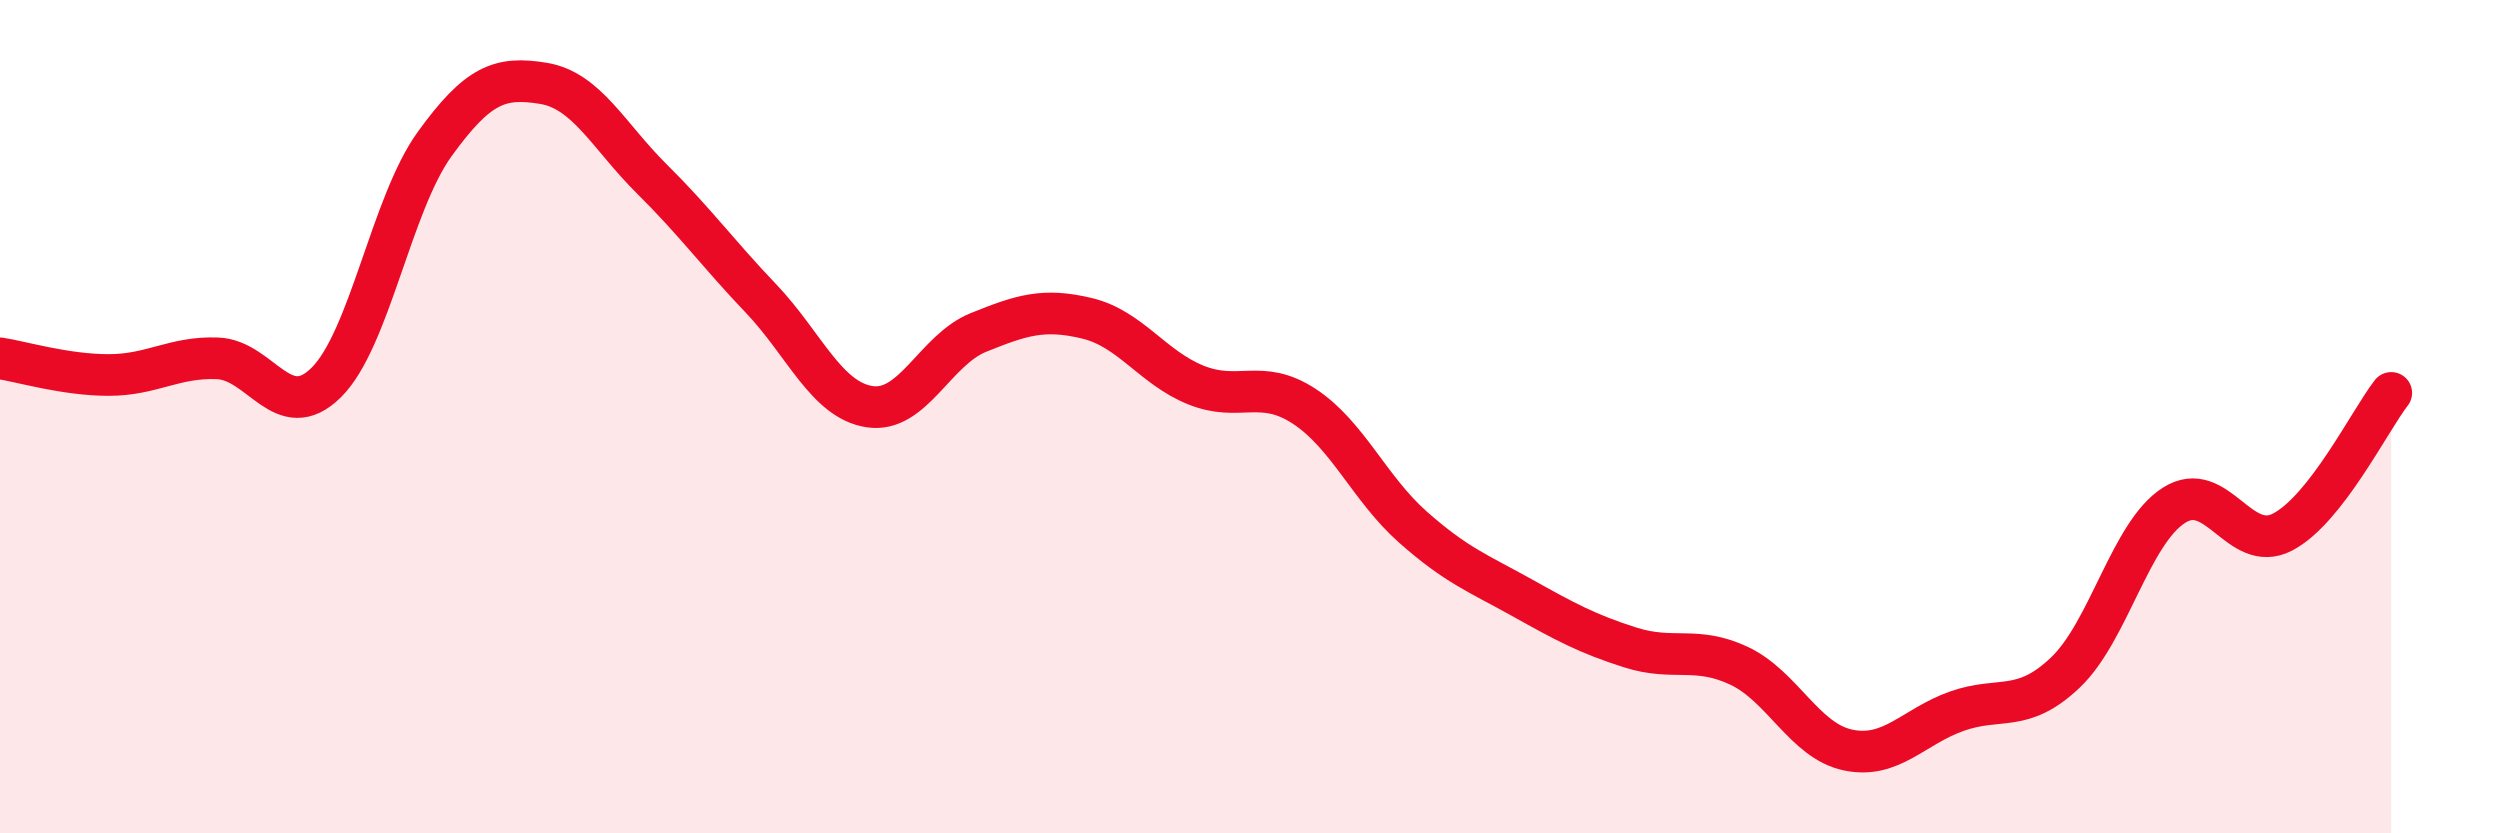 
    <svg width="60" height="20" viewBox="0 0 60 20" xmlns="http://www.w3.org/2000/svg">
      <path
        d="M 0,8.6 C 0.52,8.68 1.57,9 2.61,9 C 3.65,9 4.18,8.56 5.22,8.6 C 6.26,8.64 6.79,10.21 7.83,9.18 C 8.87,8.15 9.39,4.9 10.43,3.46 C 11.47,2.02 12,1.83 13.04,2 C 14.08,2.17 14.61,3.27 15.65,4.3 C 16.69,5.33 17.22,6.07 18.26,7.16 C 19.3,8.25 19.83,9.6 20.87,9.76 C 21.91,9.92 22.44,8.4 23.48,7.98 C 24.52,7.56 25.05,7.39 26.09,7.64 C 27.13,7.89 27.66,8.82 28.7,9.24 C 29.74,9.66 30.26,9.07 31.3,9.75 C 32.34,10.43 32.87,11.73 33.91,12.65 C 34.95,13.57 35.48,13.76 36.52,14.34 C 37.56,14.92 38.09,15.21 39.13,15.54 C 40.17,15.87 40.7,15.49 41.74,15.98 C 42.78,16.47 43.31,17.78 44.35,18 C 45.39,18.22 45.92,17.44 46.96,17.07 C 48,16.7 48.53,17.13 49.57,16.14 C 50.61,15.15 51.13,12.8 52.17,12.13 C 53.21,11.46 53.74,13.31 54.78,12.77 C 55.82,12.23 56.87,10.1 57.39,9.43L57.39 20L0 20Z"
        fill="#EB0A25"
        opacity="0.1"
        stroke-linecap="round"
        stroke-linejoin="round"
      />
      <path
        d="M 0,8.6 C 0.52,8.68 1.57,9 2.61,9 C 3.65,9 4.18,8.56 5.22,8.6 C 6.26,8.64 6.79,10.21 7.83,9.18 C 8.87,8.15 9.39,4.9 10.43,3.46 C 11.47,2.02 12,1.83 13.04,2 C 14.08,2.17 14.61,3.27 15.65,4.3 C 16.69,5.33 17.22,6.07 18.26,7.16 C 19.3,8.25 19.83,9.6 20.87,9.76 C 21.91,9.92 22.44,8.4 23.48,7.98 C 24.52,7.56 25.05,7.39 26.09,7.64 C 27.13,7.89 27.66,8.82 28.7,9.24 C 29.74,9.66 30.26,9.07 31.3,9.75 C 32.34,10.43 32.87,11.73 33.91,12.65 C 34.95,13.57 35.48,13.76 36.52,14.34 C 37.56,14.92 38.09,15.21 39.13,15.54 C 40.17,15.87 40.7,15.49 41.74,15.98 C 42.78,16.47 43.31,17.78 44.35,18 C 45.39,18.22 45.92,17.44 46.96,17.07 C 48,16.7 48.53,17.13 49.57,16.14 C 50.61,15.15 51.13,12.8 52.17,12.13 C 53.21,11.46 53.74,13.31 54.78,12.77 C 55.82,12.23 56.87,10.1 57.39,9.43"
        stroke="#EB0A25"
        stroke-width="1"
        fill="none"
        stroke-linecap="round"
        stroke-linejoin="round"
      />
    </svg>
  